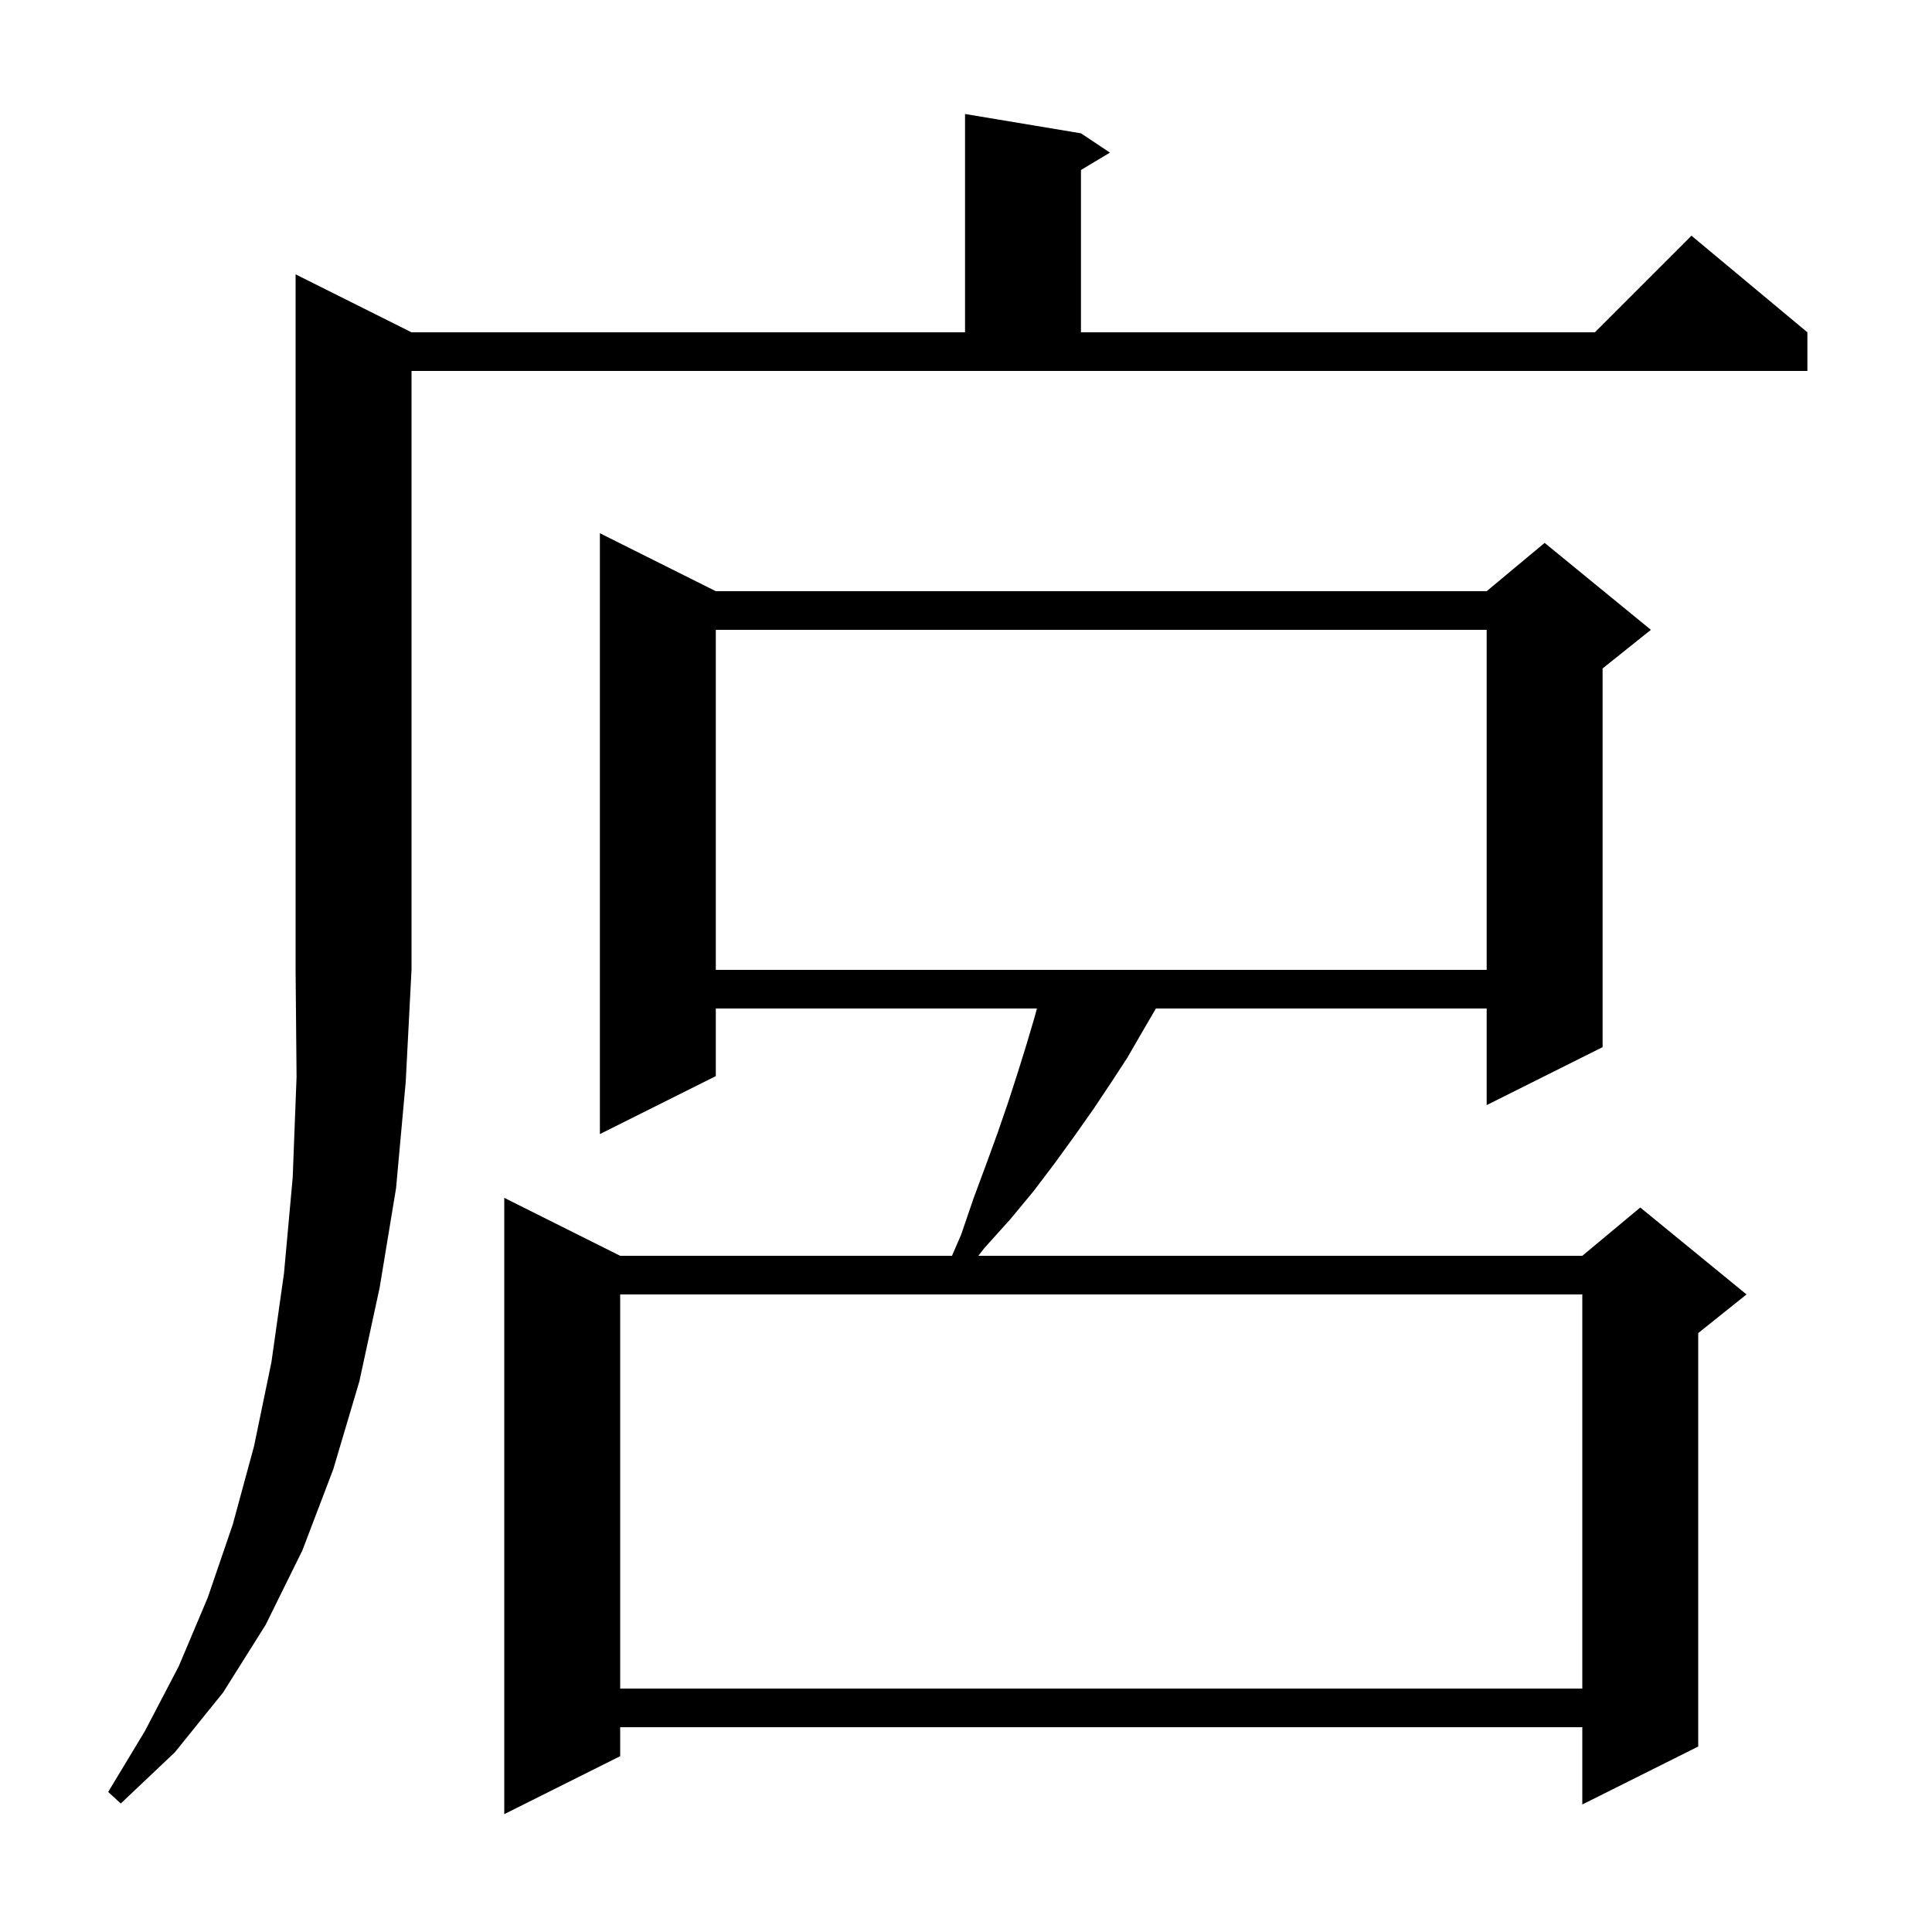 <svg xmlns="http://www.w3.org/2000/svg" xmlns:xlink="http://www.w3.org/1999/xlink" version="1.1" baseProfile="full" viewBox="0 0 200 200" width="200" height="200"><g fill="currentColor"><path d="M 74.1 61.2 L 153.9 61.2 L 159.9 56.2 L 170.9 65.2 L 165.9 69.2 L 165.9 108.4 L 153.9 114.4 L 153.9 104.4 L 119.657 104.4 L 119.6 104.5 L 118.2 106.9 L 116.7 109.5 L 115.0 112.1 L 113.2 114.8 L 111.3 117.5 L 109.2 120.4 L 107.0 123.3 L 104.6 126.2 L 101.9 129.2 L 101.275 130.0 L 163.8 130.0 L 169.8 125.0 L 180.8 134.0 L 175.8 138.0 L 175.8 180.8 L 163.8 186.8 L 163.8 178.8 L 64.2 178.8 L 64.2 181.8 L 52.2 187.8 L 52.2 124.0 L 64.2 130.0 L 98.549 130.0 L 99.5 127.8 L 100.8 124.0 L 102.1 120.5 L 103.3 117.2 L 104.4 114.0 L 105.4 110.9 L 106.3 108.0 L 107.1 105.3 L 107.342 104.4 L 74.1 104.4 L 74.1 111.4 L 62.1 117.4 L 62.1 55.2 Z M 42.6 34.4 L 99.9 34.4 L 99.9 11.8 L 111.9 13.8 L 114.9 15.8 L 111.9 17.6 L 111.9 34.4 L 165.1 34.4 L 175.1 24.4 L 187.1 34.4 L 187.1 38.4 L 42.6 38.4 L 42.6 100.4 L 42.0 112.0 L 41.0 123.0 L 39.3 133.3 L 37.2 143.0 L 34.5 152.1 L 31.3 160.5 L 27.5 168.2 L 23.1 175.2 L 18.1 181.4 L 12.5 186.7 L 11.2 185.5 L 15.0 179.2 L 18.5 172.5 L 21.5 165.4 L 24.1 157.8 L 26.3 149.7 L 28.1 141.0 L 29.4 131.8 L 30.3 121.9 L 30.7 111.5 L 30.6 100.4 L 30.6 28.4 Z M 64.2 134.0 L 64.2 174.8 L 163.8 174.8 L 163.8 134.0 Z M 74.1 65.2 L 74.1 100.4 L 153.9 100.4 L 153.9 65.2 Z "/></g></svg>
